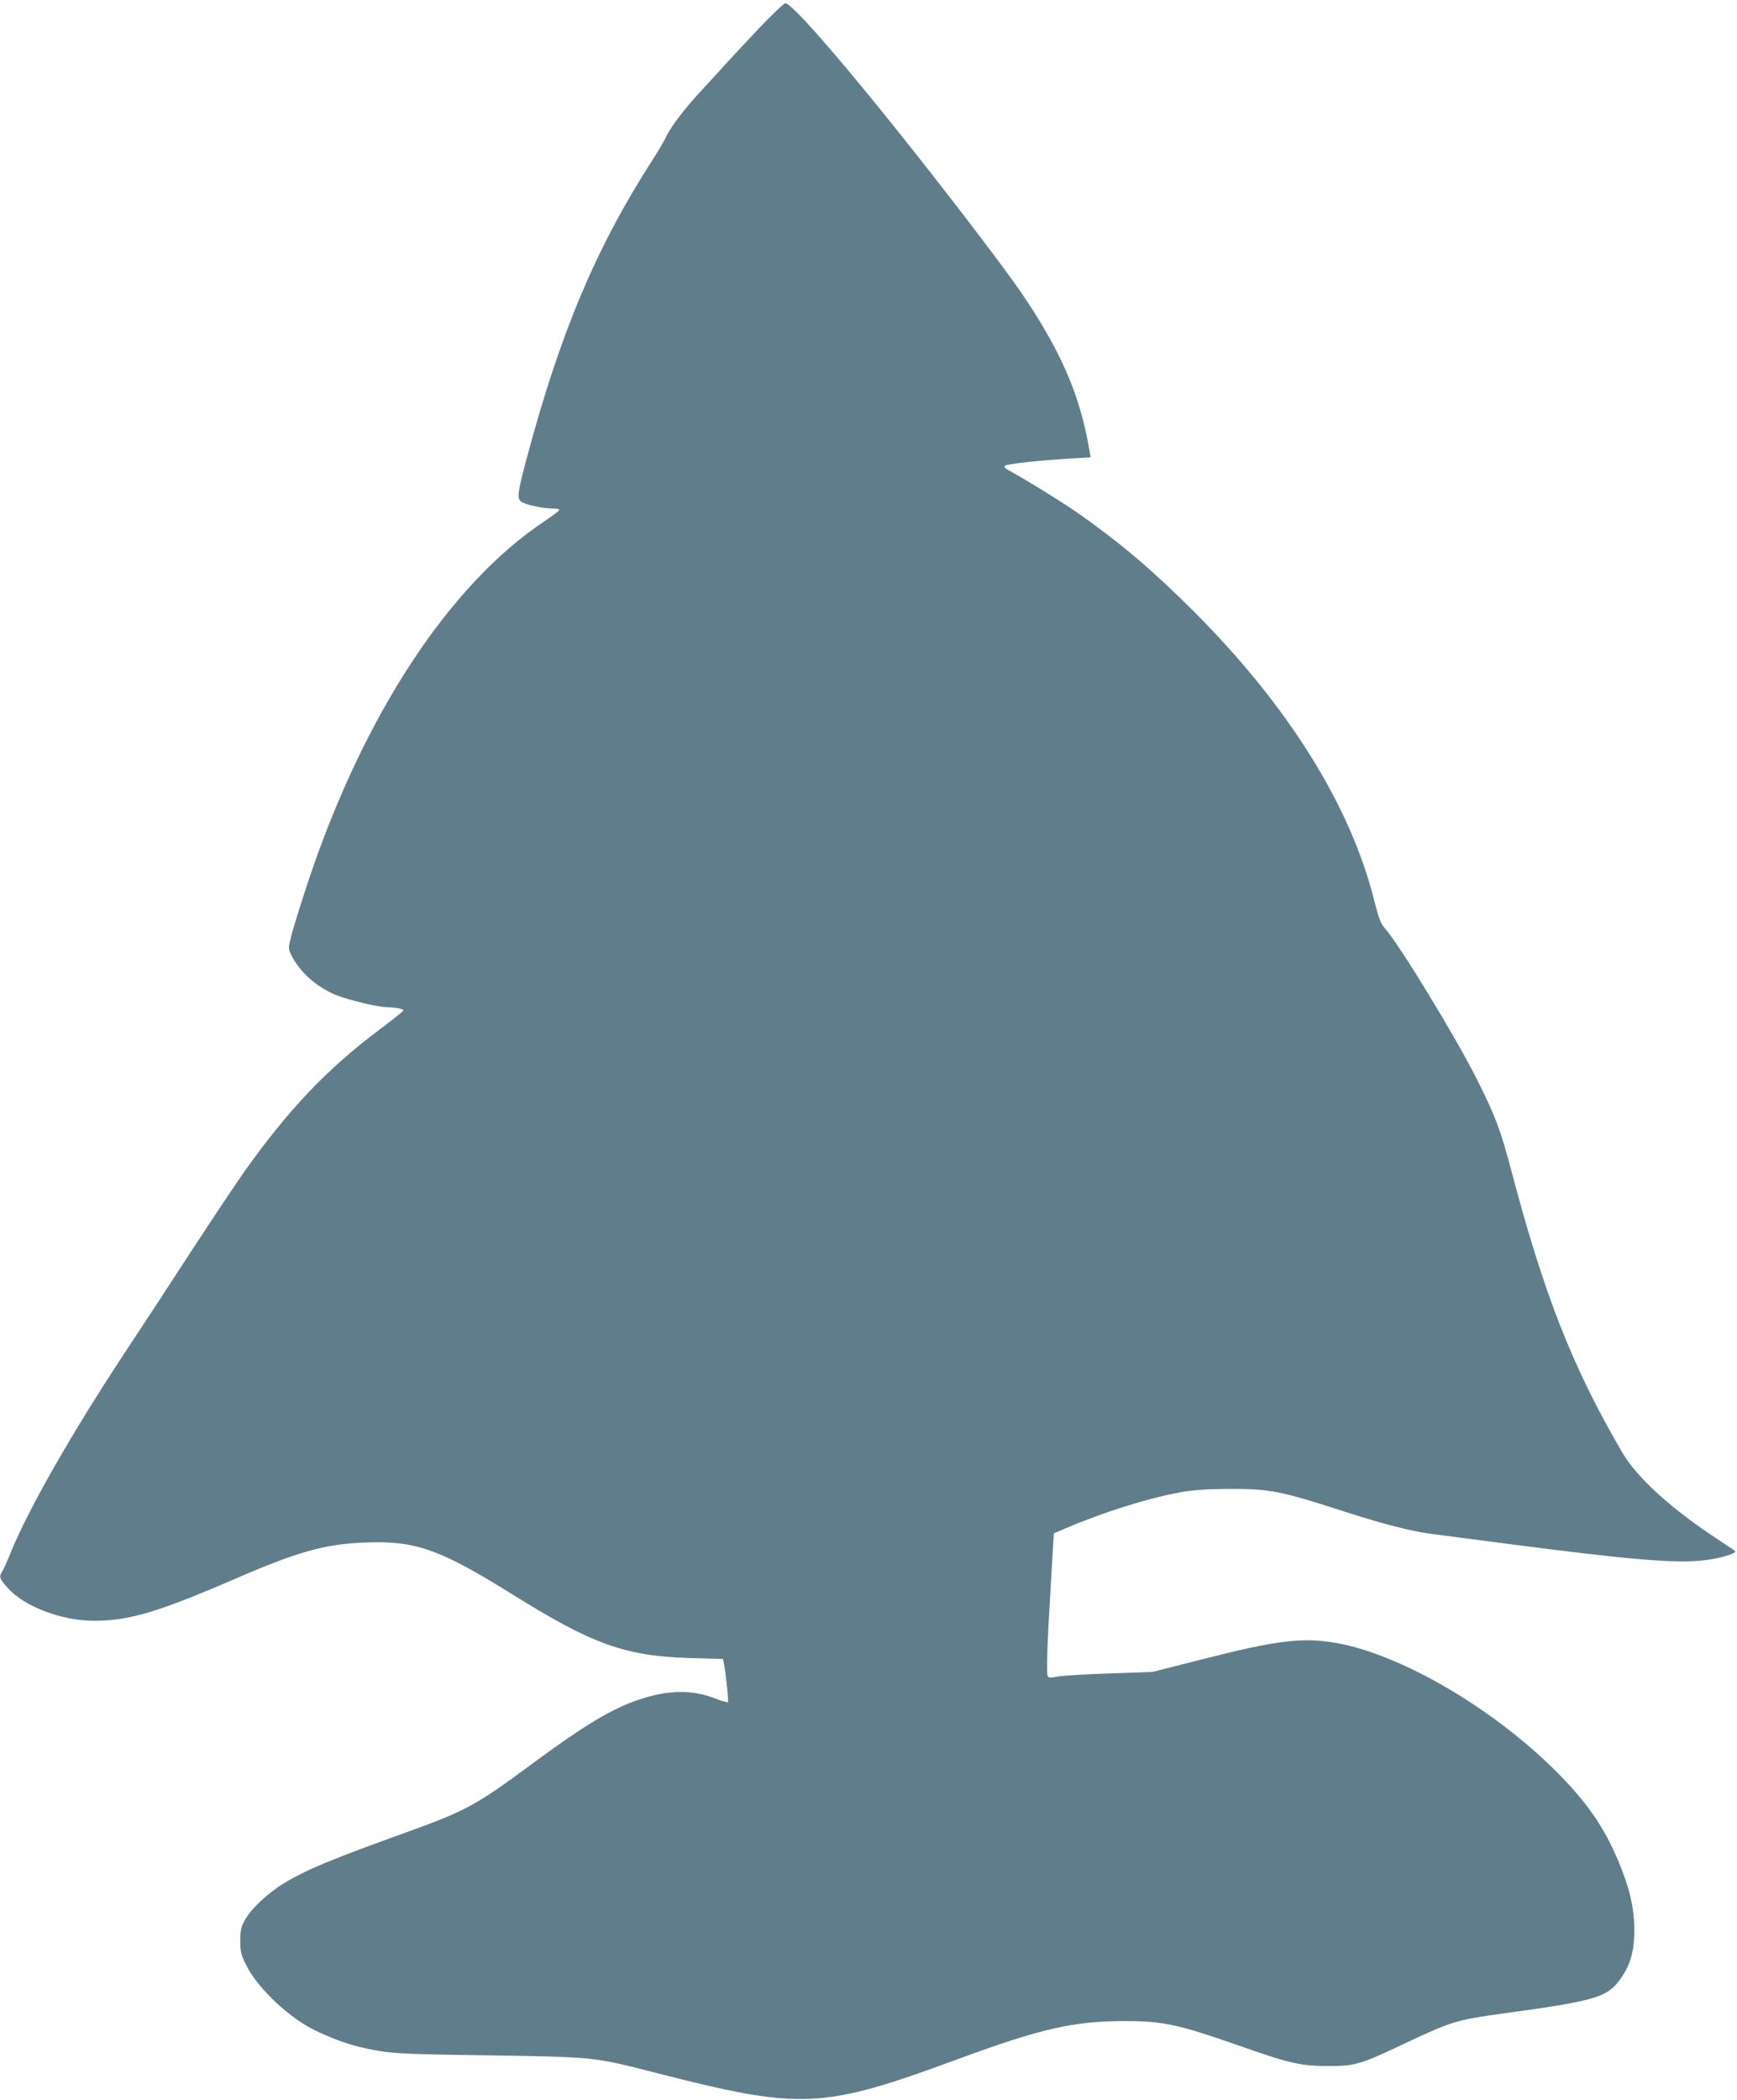 <?xml version="1.0" standalone="no"?>
<!DOCTYPE svg PUBLIC "-//W3C//DTD SVG 20010904//EN"
 "http://www.w3.org/TR/2001/REC-SVG-20010904/DTD/svg10.dtd">
<svg version="1.0" xmlns="http://www.w3.org/2000/svg"
 width="1059pt" height="1280pt" viewBox="0 0 1059 1280"
 preserveAspectRatio="xMidYMid meet">
<g transform="translate(0,1280) scale(0.1,-0.1)"
fill="#607d8b" stroke="none">
<path d="M4623 12623 c-82 -87 -169 -180 -194 -208 -24 -27 -86 -95 -137 -150
-112 -119 -200 -233 -232 -301 -13 -27 -51 -92 -85 -144 -340 -528 -561 -1052
-764 -1815 -60 -224 -62 -249 -23 -269 33 -17 130 -36 184 -36 21 0 38 -4 38
-8 0 -5 -39 -35 -87 -67 -584 -387 -1109 -1188 -1448 -2210 -40 -121 -83 -260
-96 -308 -22 -85 -22 -89 -5 -125 51 -106 154 -198 278 -249 73 -29 256 -73
309 -73 46 0 99 -10 99 -19 0 -4 -66 -57 -147 -118 -318 -238 -552 -484 -822
-863 -52 -74 -195 -288 -317 -475 -121 -187 -304 -466 -406 -620 -323 -488
-596 -965 -703 -1230 -20 -50 -43 -100 -50 -112 -23 -34 -19 -47 35 -106 102
-112 328 -197 524 -197 212 0 388 52 853 253 389 169 551 214 795 224 310 13
457 -39 902 -316 486 -304 689 -377 1083 -388 l201 -6 5 -26 c13 -65 30 -231
25 -237 -4 -3 -36 6 -71 20 -144 57 -289 56 -470 -4 -169 -57 -332 -155 -657
-395 -338 -250 -400 -283 -750 -410 -459 -165 -615 -229 -754 -312 -100 -60
-203 -156 -242 -225 -25 -46 -29 -64 -29 -129 0 -66 4 -84 37 -150 60 -122
223 -284 374 -372 80 -46 221 -102 309 -123 185 -43 217 -45 795 -53 646 -10
639 -9 1020 -107 888 -227 1009 -222 1840 84 507 187 707 232 1021 232 232 0
326 -21 708 -155 296 -104 367 -120 536 -119 159 0 189 9 480 147 261 123 300
135 570 172 567 77 641 98 721 207 65 89 89 175 88 313 -2 133 -30 250 -99
414 -87 207 -195 362 -382 547 -386 385 -945 710 -1337 779 -205 35 -358 17
-805 -97 l-316 -80 -265 -9 c-146 -5 -287 -14 -314 -19 -38 -8 -51 -8 -58 2
-10 15 -3 208 21 602 l16 269 80 34 c220 94 496 181 685 215 89 16 158 21 305
22 246 1 313 -12 710 -141 228 -73 402 -118 519 -133 45 -6 252 -33 461 -60
741 -97 1028 -122 1206 -101 85 9 189 39 189 54 0 2 -44 32 -97 67 -291 189
-504 383 -595 540 -304 522 -476 961 -678 1730 -60 227 -94 318 -200 530 -133
266 -482 839 -570 935 -21 23 -35 60 -60 159 -143 579 -523 1190 -1100 1767
-248 248 -434 407 -693 591 -87 62 -328 212 -437 271 -23 12 -30 21 -23 28 11
11 223 34 415 45 l107 6 -5 31 c-48 290 -135 517 -302 794 -100 165 -199 302
-476 663 -543 706 -1026 1280 -1078 1280 -9 0 -83 -71 -165 -157z"/>
</g>
</svg>
